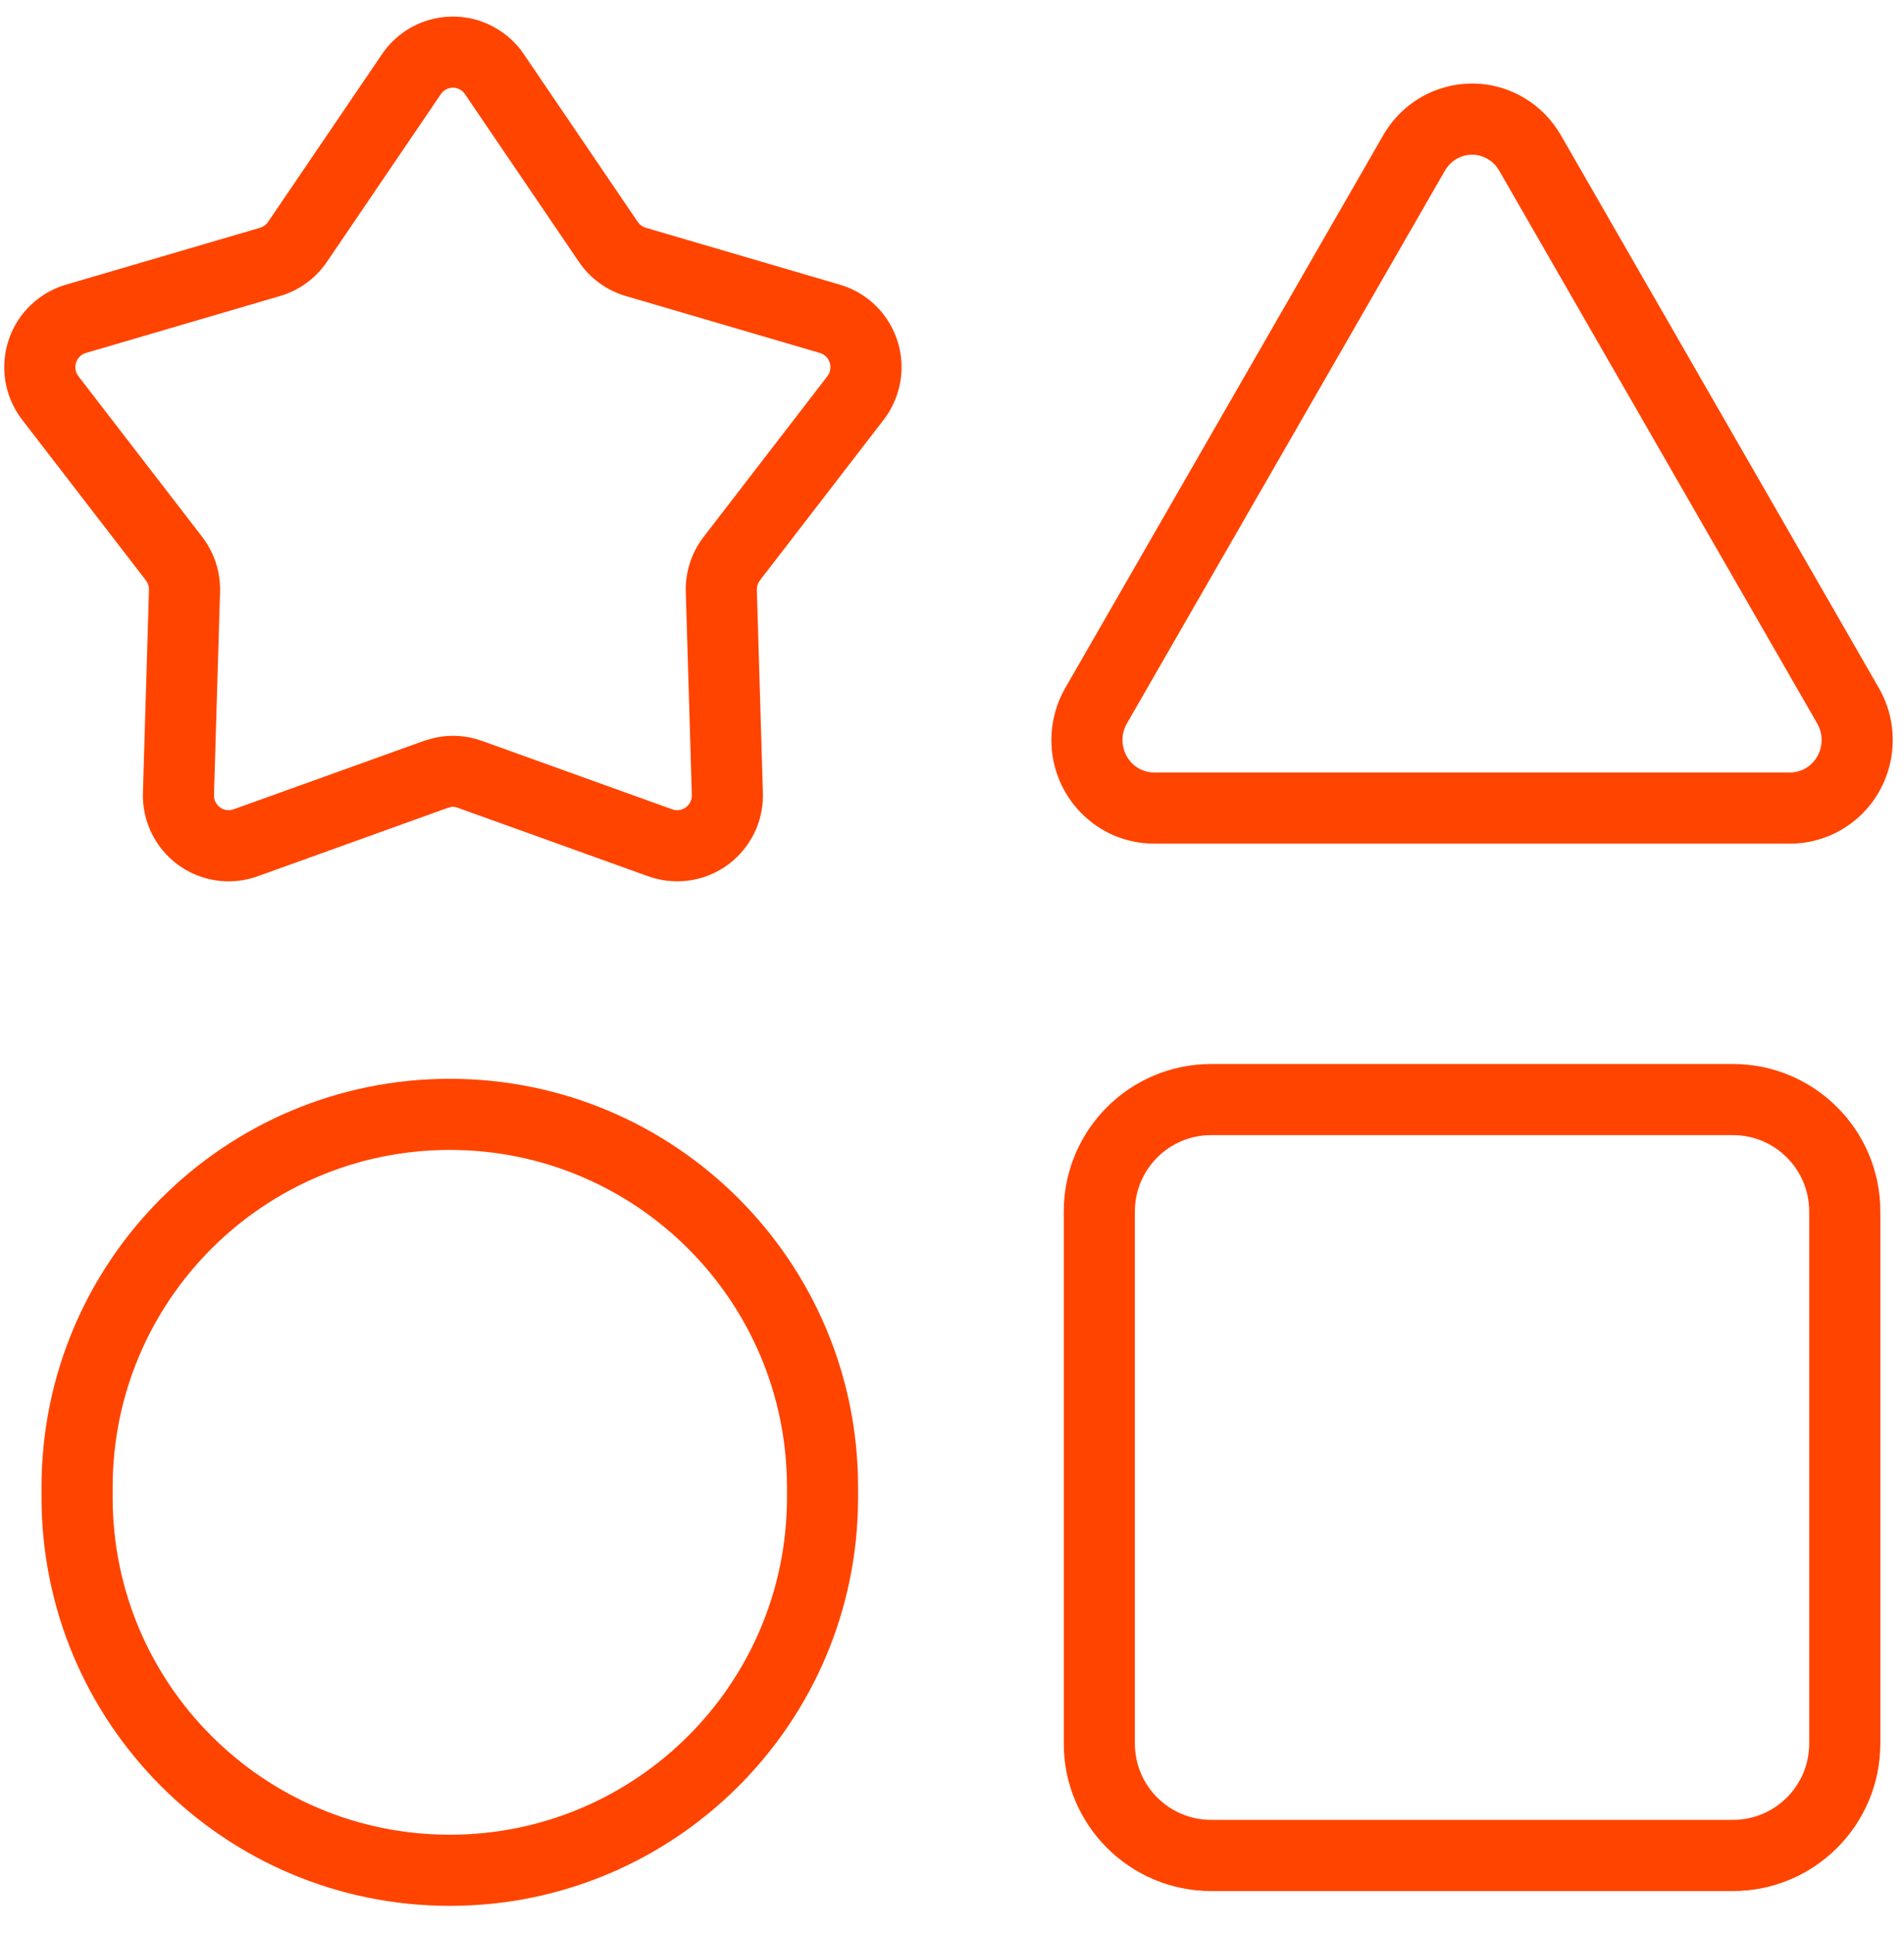 <svg xmlns="http://www.w3.org/2000/svg" width="67" height="68" viewBox="0 0 67 68" fill="none"><path d="M15.828 37.946C23.763 37.946 30.195 44.378 30.195 52.313V52.67C30.195 60.604 23.763 67.037 15.828 67.037C7.894 67.037 1.461 60.604 1.461 52.67V52.313C1.461 44.378 7.894 37.946 15.828 37.946ZM15.828 40.448C9.276 40.448 3.964 45.76 3.964 52.313V52.67C3.964 59.222 9.276 64.534 15.828 64.534C22.381 64.534 27.693 59.222 27.693 52.67V52.313C27.693 45.76 22.381 40.448 15.828 40.448Z" fill="#FF4400"></path><path d="M48.677 4.753C49.68 3.01 51.899 2.418 53.627 3.439C54.165 3.757 54.611 4.21 54.924 4.753L66.115 24.2C67.113 25.934 66.536 28.158 64.818 29.174C64.264 29.501 63.634 29.674 62.992 29.674H40.609C38.61 29.674 36.997 28.038 36.997 26.03C36.997 25.387 37.166 24.756 37.485 24.2L48.677 4.753ZM52.353 5.593C51.828 5.283 51.156 5.462 50.846 6.002L39.654 25.448C39.553 25.624 39.499 25.825 39.499 26.03C39.499 26.664 40 27.171 40.609 27.171H62.992C63.185 27.171 63.376 27.119 63.544 27.02C64.079 26.703 64.262 25.997 63.946 25.448L52.755 6.002C52.657 5.832 52.519 5.691 52.353 5.593Z" fill="#FF4400"></path><path d="M60.979 37.425C63.844 37.425 66.167 39.747 66.167 42.612V61.328C66.167 64.193 63.844 66.516 60.979 66.516H42.621C39.756 66.516 37.433 64.193 37.433 61.328V42.612C37.433 39.747 39.756 37.425 42.621 37.425H60.979ZM42.621 39.927C41.138 39.927 39.935 41.129 39.935 42.612V61.328C39.935 62.811 41.138 64.013 42.621 64.013H60.979C62.462 64.013 63.664 62.811 63.664 61.328V42.612C63.664 41.129 62.462 39.927 60.979 39.927H42.621Z" fill="#FF4400"></path><path d="M13.443 1.905C14.382 0.524 16.261 0.167 17.639 1.11C17.951 1.323 18.22 1.593 18.432 1.905L22.441 7.805C22.509 7.905 22.608 7.977 22.723 8.011L29.554 10.013C31.154 10.482 32.07 12.161 31.604 13.762C31.498 14.125 31.326 14.464 31.096 14.764L26.742 20.413C26.668 20.508 26.629 20.627 26.633 20.749L26.846 27.886C26.896 29.555 25.587 30.949 23.92 30.999C23.542 31.01 23.166 30.951 22.81 30.823L16.11 28.414C16.021 28.382 15.925 28.375 15.917 28.374L15.722 28.428L9.065 30.823C7.563 31.363 5.916 30.637 5.284 29.196L5.204 28.995C5.077 28.64 5.018 28.264 5.029 27.886L5.242 20.749C5.245 20.627 5.207 20.508 5.133 20.413L0.779 14.764C-0.238 13.443 0.003 11.546 1.32 10.525C1.619 10.293 1.958 10.12 2.321 10.013L9.152 8.011C9.266 7.977 9.366 7.905 9.434 7.805L13.443 1.905ZM16.226 3.175C15.992 3.015 15.673 3.075 15.513 3.312L11.503 9.212C11.11 9.791 10.528 10.215 9.856 10.412L3.024 12.415C2.963 12.433 2.905 12.462 2.854 12.502C2.627 12.678 2.585 13.007 2.761 13.236L7.115 18.885C7.542 19.439 7.764 20.124 7.743 20.823L7.53 27.961C7.528 28.027 7.539 28.092 7.561 28.154C7.657 28.424 7.951 28.564 8.218 28.468L14.918 26.059L15.001 26.033L15.32 25.945C15.865 25.831 16.431 25.87 16.957 26.059L23.657 28.468C23.717 28.489 23.781 28.5 23.845 28.498C24.128 28.489 24.353 28.25 24.345 27.961L24.132 20.823C24.111 20.124 24.333 19.439 24.76 18.885L29.113 13.236C29.153 13.184 29.183 13.126 29.201 13.063C29.282 12.785 29.124 12.495 28.85 12.415L22.019 10.412C21.347 10.215 20.765 9.791 20.372 9.212L16.362 3.312C16.326 3.258 16.279 3.212 16.226 3.175Z" fill="#FF4400"></path></svg>